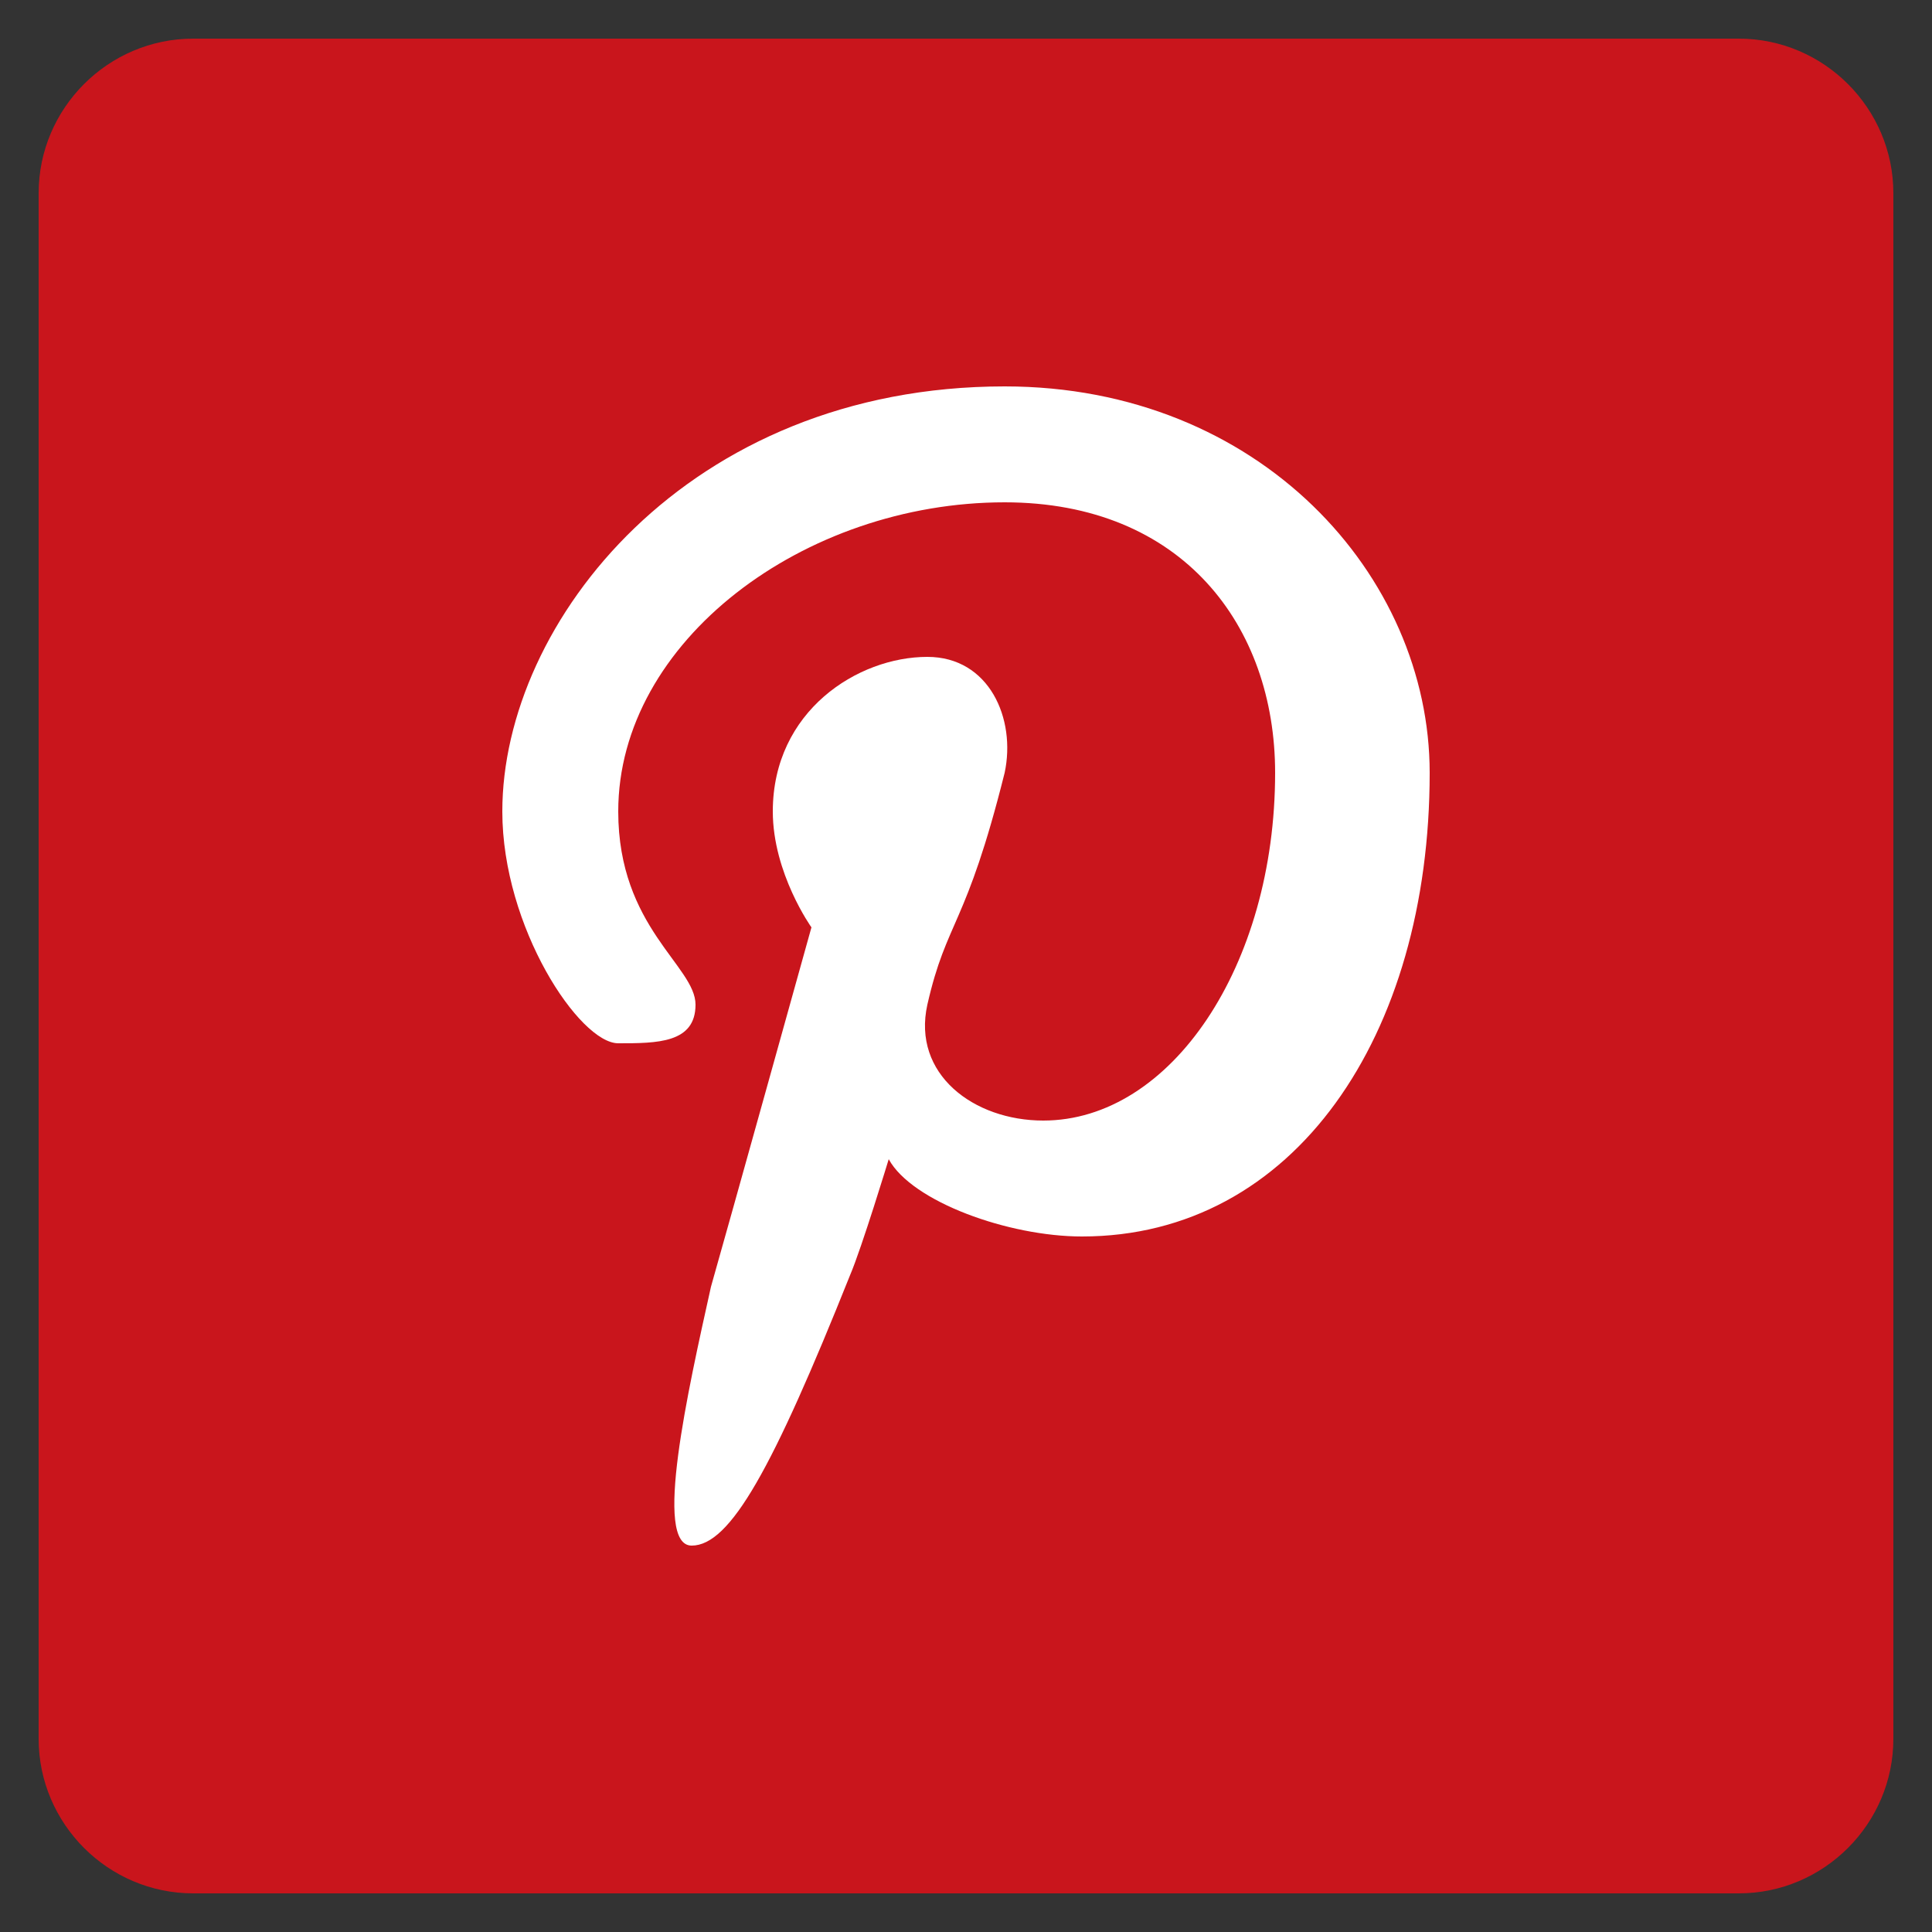 <svg xmlns="http://www.w3.org/2000/svg" version="1.1" xmlns:xlink="http://www.w3.org/1999/xlink" width="512" height="512" x="0" y="0" viewBox="0 0 50 50" style="enable-background:new 0 0 512 512" xml:space="preserve"><rect x="0" y="0" width="50" height="50" fill="#333333" stroke="none"/><g><path fill="#C9151C" d="M45 1H5C2.8 1 1 2.8 1 5v40c0 2.2 1.8 4 4 4h40c2.2 0 4-1.8 4-4V5c0-2.2-1.8-4-4-4z" opacity="1" data-original="#c9151c"></path><path fill="#FFFFFF" d="M26 10c-8.2 0-13 6.1-13 11 0 3 2 6 3 6s2 0 2-1-2-2-2-5c0-4.4 4.8-8 10-8 4.6 0 7 3.2 7 7 0 5-2.7 9-6 9-1.8 0-3.4-1.2-3-3 .5-2.2 1-2 2-6 .3-1.4-.4-3-2-3-1.8 0-4 1.4-4 4 0 1.6 1 3 1 3s-2.2 7.9-2.6 9.3c-.6 2.7-1.5 6.7-.5 6.7s2.1-2 4.1-7c.3-.7 1-3 1-3 .6 1.1 3.1 2 5 2 5.5 0 9-5.2 9-12 0-5.1-4.4-10-11-10z" opacity="1" data-original="#ffffff"></path></g></svg>